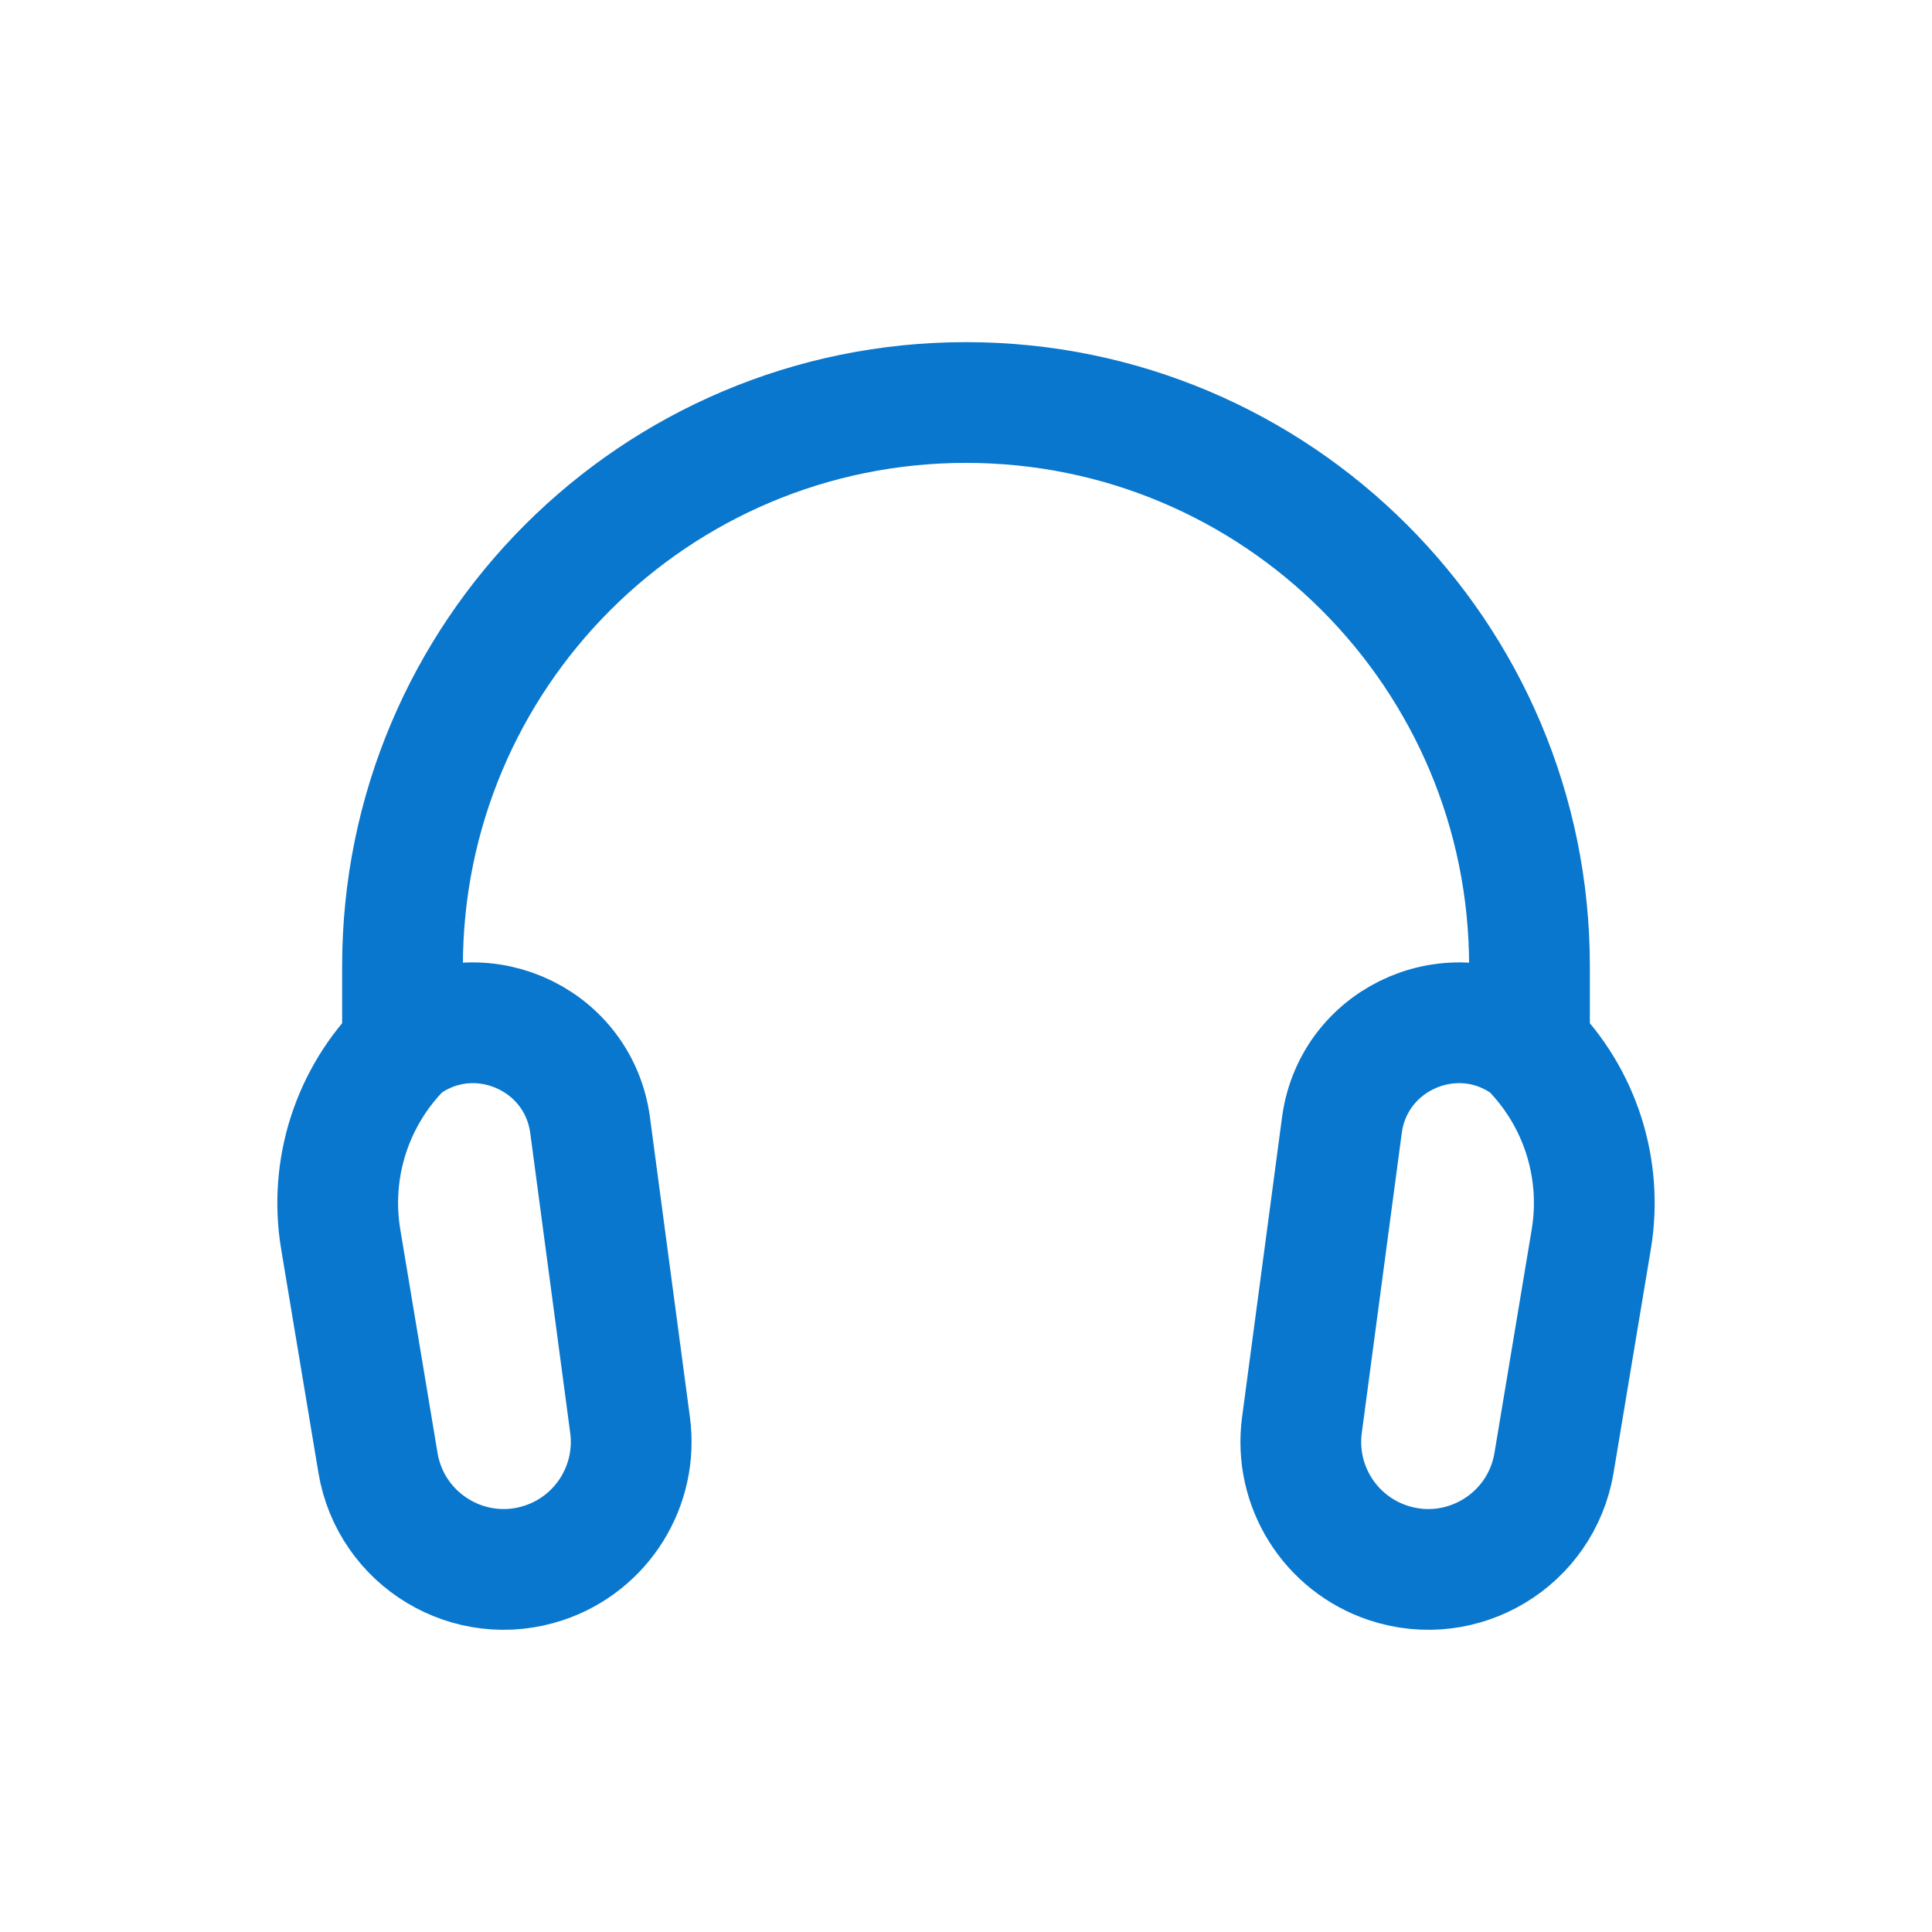 <?xml version="1.0" encoding="UTF-8"?> <svg xmlns="http://www.w3.org/2000/svg" width="50" height="50" viewBox="0 0 50 50" fill="none"> <path d="M10.417 27.083V27.083C9.109 28.391 8.514 30.249 8.818 32.073L9.782 37.858C10.115 39.858 12.156 41.087 14.079 40.446V40.446C15.581 39.945 16.515 38.449 16.306 36.88L15.272 29.121C14.963 26.81 12.282 25.684 10.417 27.083V27.083ZM10.417 27.083V25C10.417 16.946 16.946 10.417 25 10.417C33.054 10.417 39.583 16.946 39.583 25V27.083M39.583 27.083V27.083C37.718 25.684 35.036 26.81 34.728 29.121L33.694 36.88C33.484 38.449 34.419 39.945 35.921 40.446V40.446C37.844 41.087 39.885 39.858 40.218 37.858L41.182 32.073C41.486 30.249 40.891 28.391 39.583 27.083V27.083Z" stroke="#0977CD" stroke-width="3.125" stroke-linecap="round" stroke-linejoin="round"></path> </svg> 